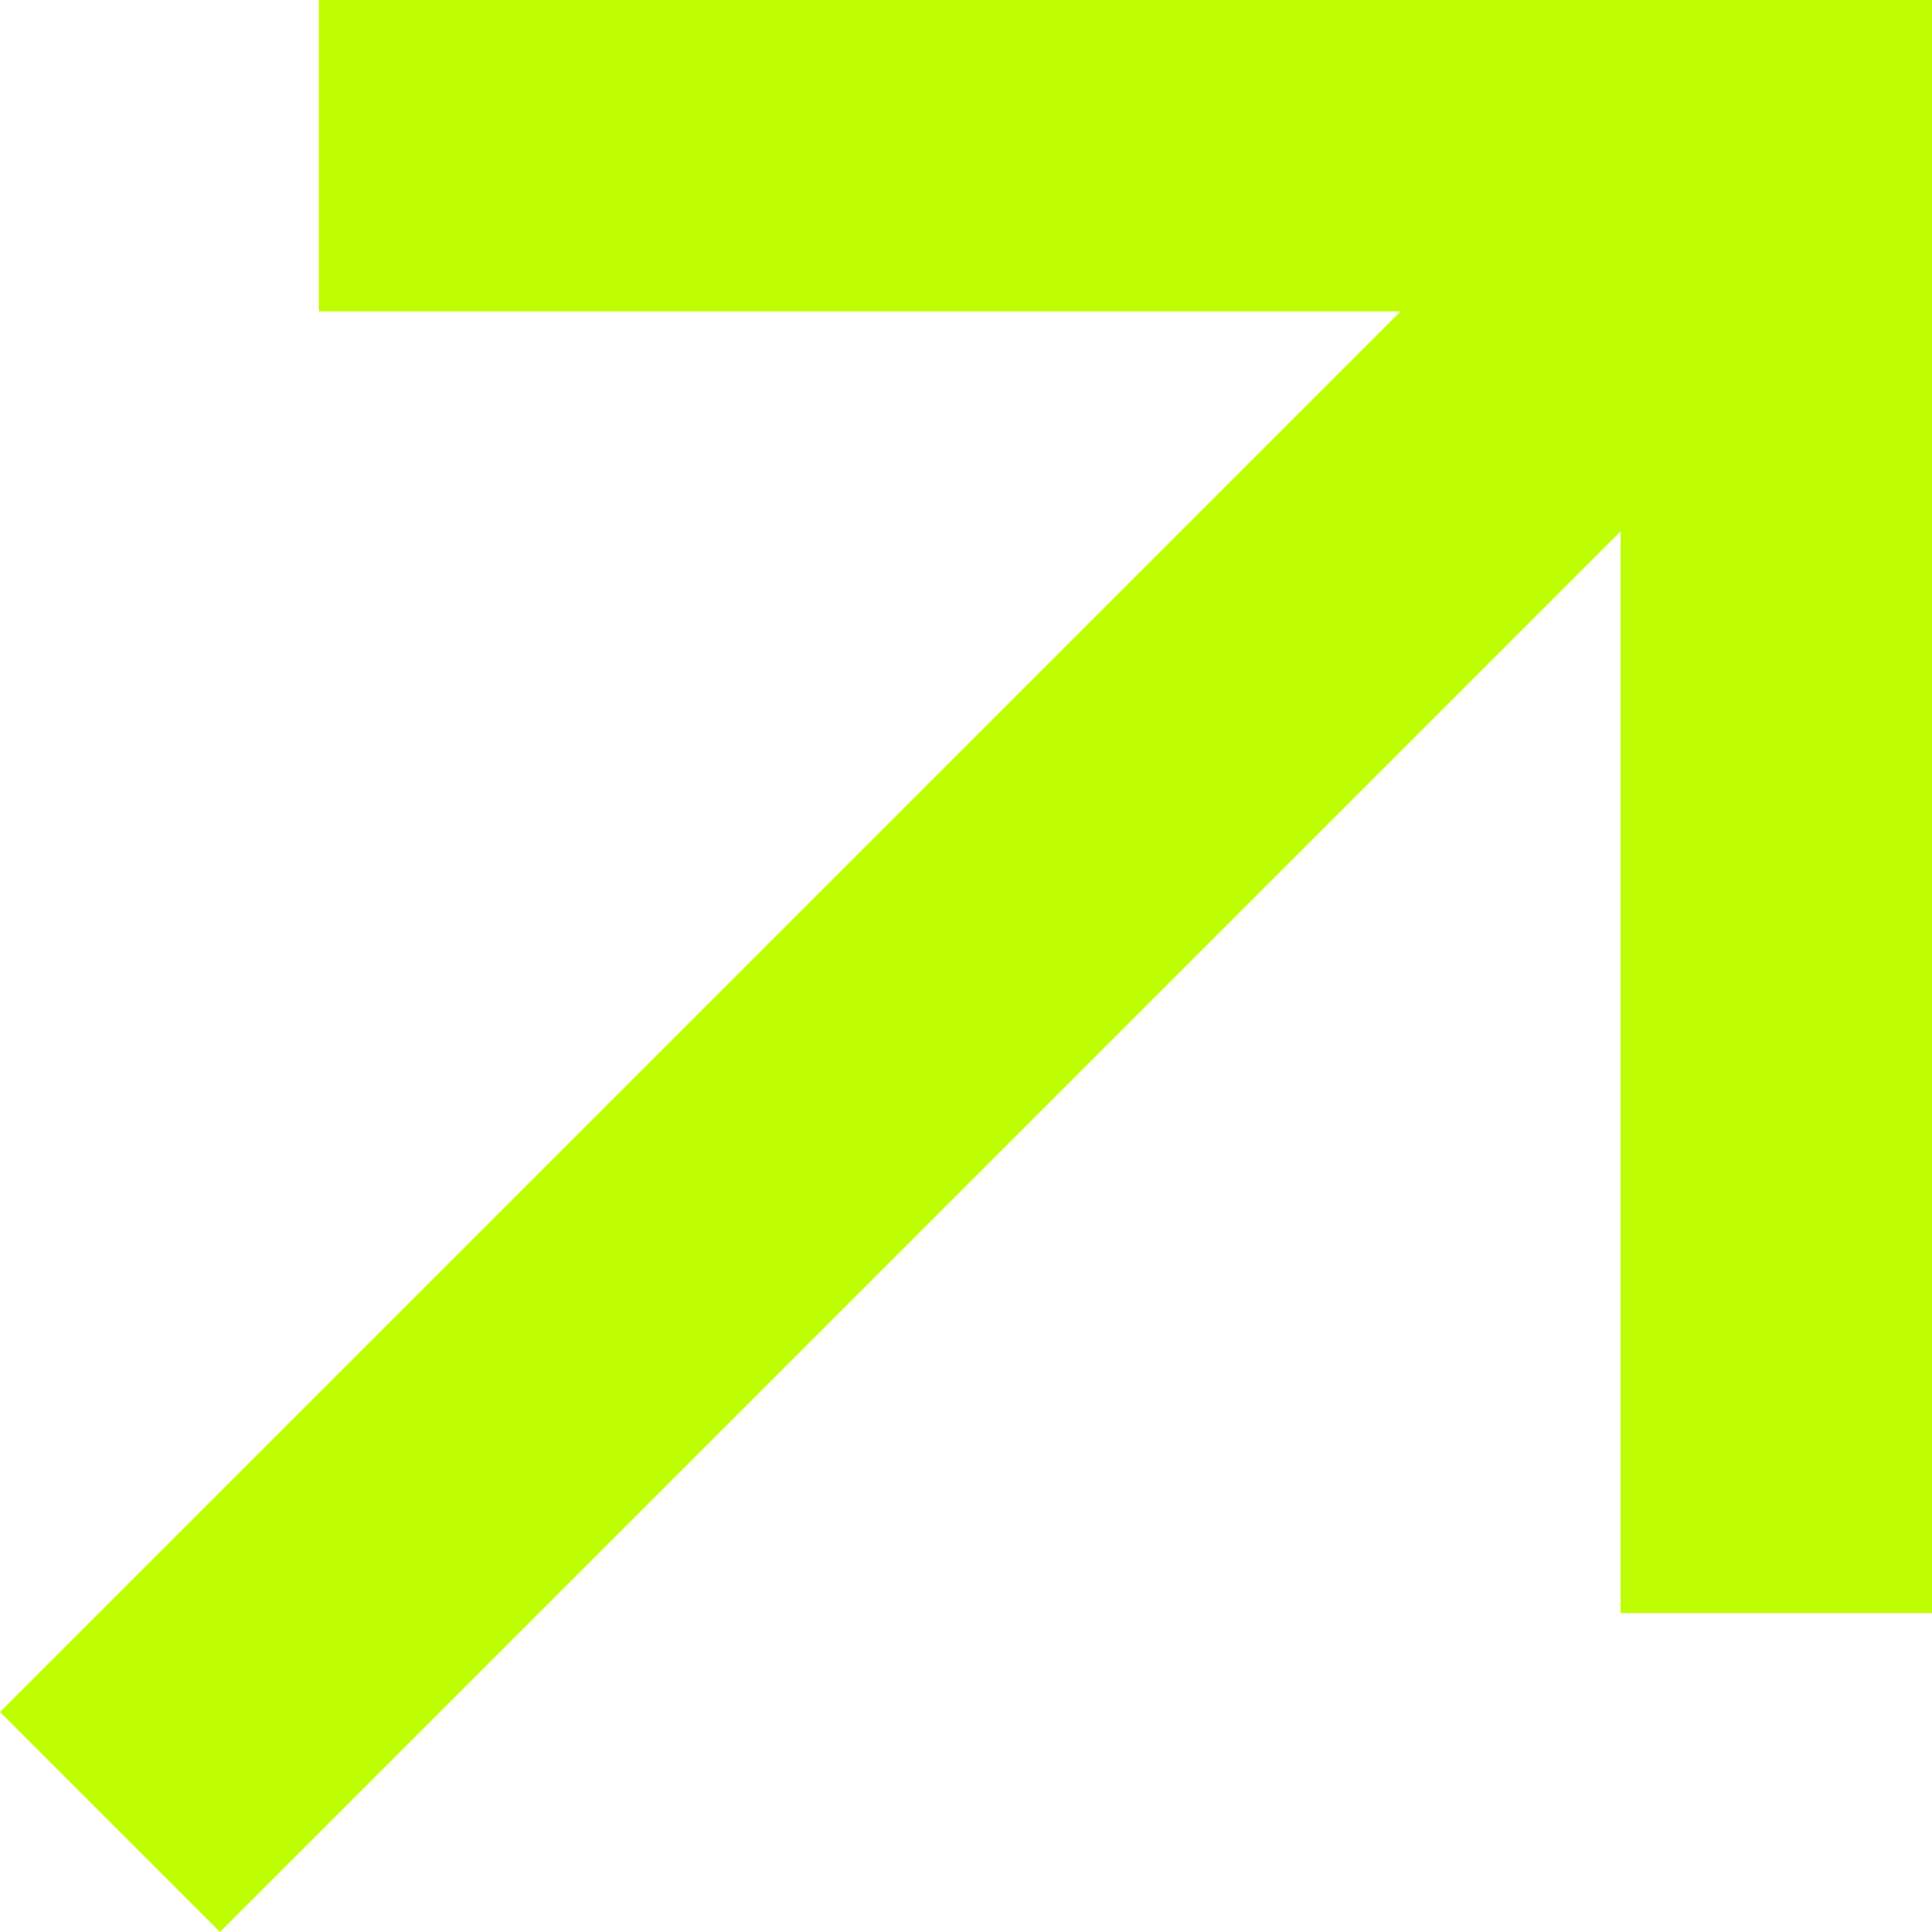<?xml version="1.0" encoding="UTF-8"?> <svg xmlns="http://www.w3.org/2000/svg" width="23" height="23" viewBox="0 0 23 23" fill="none"> <path d="M0.36 20.74L0 20.38L0.36 20.02L16.673 3.707L4.306 3.707L3.797 3.707V3.198L3.797 0.509V0L4.306 0L22.491 5.0964e-06L23 5.0964e-06V0.509L23 18.694V19.203H22.491H19.802H19.293V18.694L19.293 6.327L2.98 22.64L2.62 23L2.26 22.64L0.36 20.74Z" fill="#BFFE00"></path> </svg> 